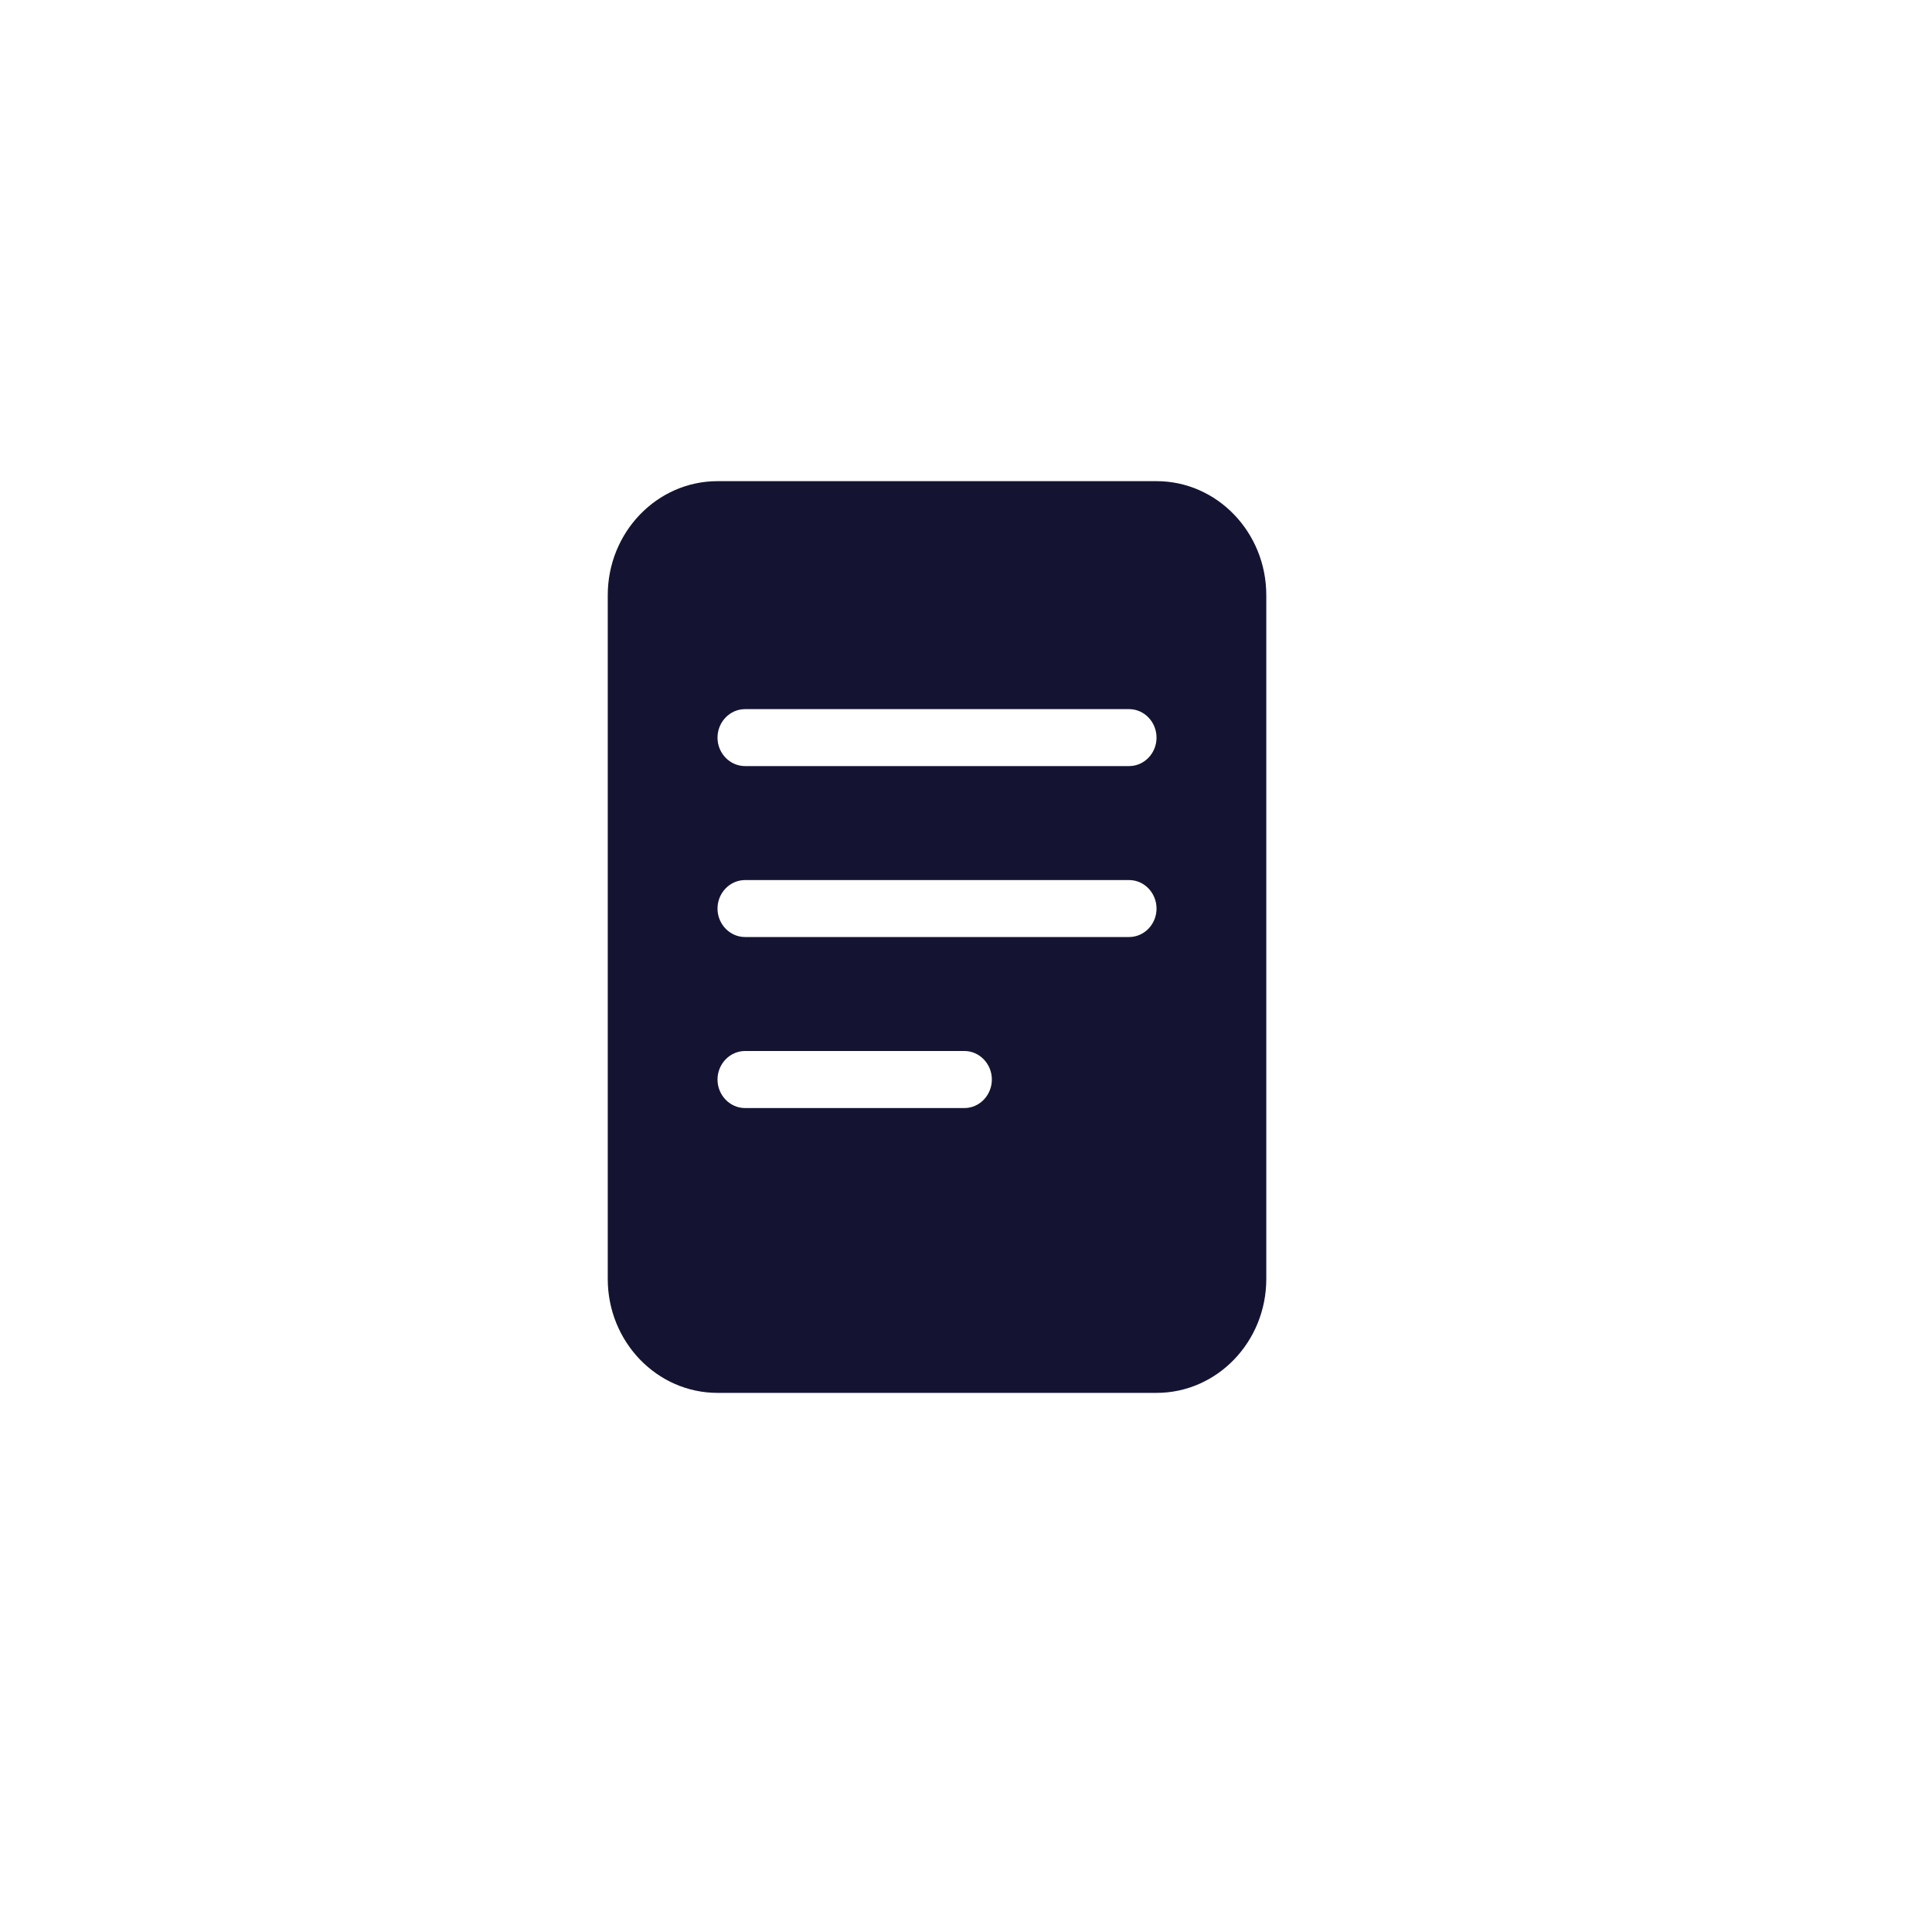 <svg width="21" height="21" viewBox="0 0 21 21" fill="none" xmlns="http://www.w3.org/2000/svg">
<path d="M6.606 6.469C6.606 5.786 7.141 5.23 7.799 5.23H12.571C13.229 5.23 13.764 5.786 13.764 6.469V13.902C13.764 14.585 13.229 15.14 12.571 15.14H7.799C7.141 15.14 6.606 14.585 6.606 13.902V6.469ZM7.799 8.018C7.799 8.188 7.934 8.327 8.098 8.327H12.273C12.437 8.327 12.571 8.188 12.571 8.018C12.571 7.847 12.437 7.708 12.273 7.708H8.098C7.934 7.708 7.799 7.847 7.799 8.018ZM8.098 9.566C7.934 9.566 7.799 9.705 7.799 9.876C7.799 10.046 7.934 10.185 8.098 10.185H12.273C12.437 10.185 12.571 10.046 12.571 9.876C12.571 9.705 12.437 9.566 12.273 9.566H8.098ZM8.098 11.424C7.934 11.424 7.799 11.564 7.799 11.734C7.799 11.904 7.934 12.044 8.098 12.044H10.483C10.647 12.044 10.781 11.904 10.781 11.734C10.781 11.564 10.647 11.424 10.483 11.424H8.098Z" fill="#141432"/>
</svg>
